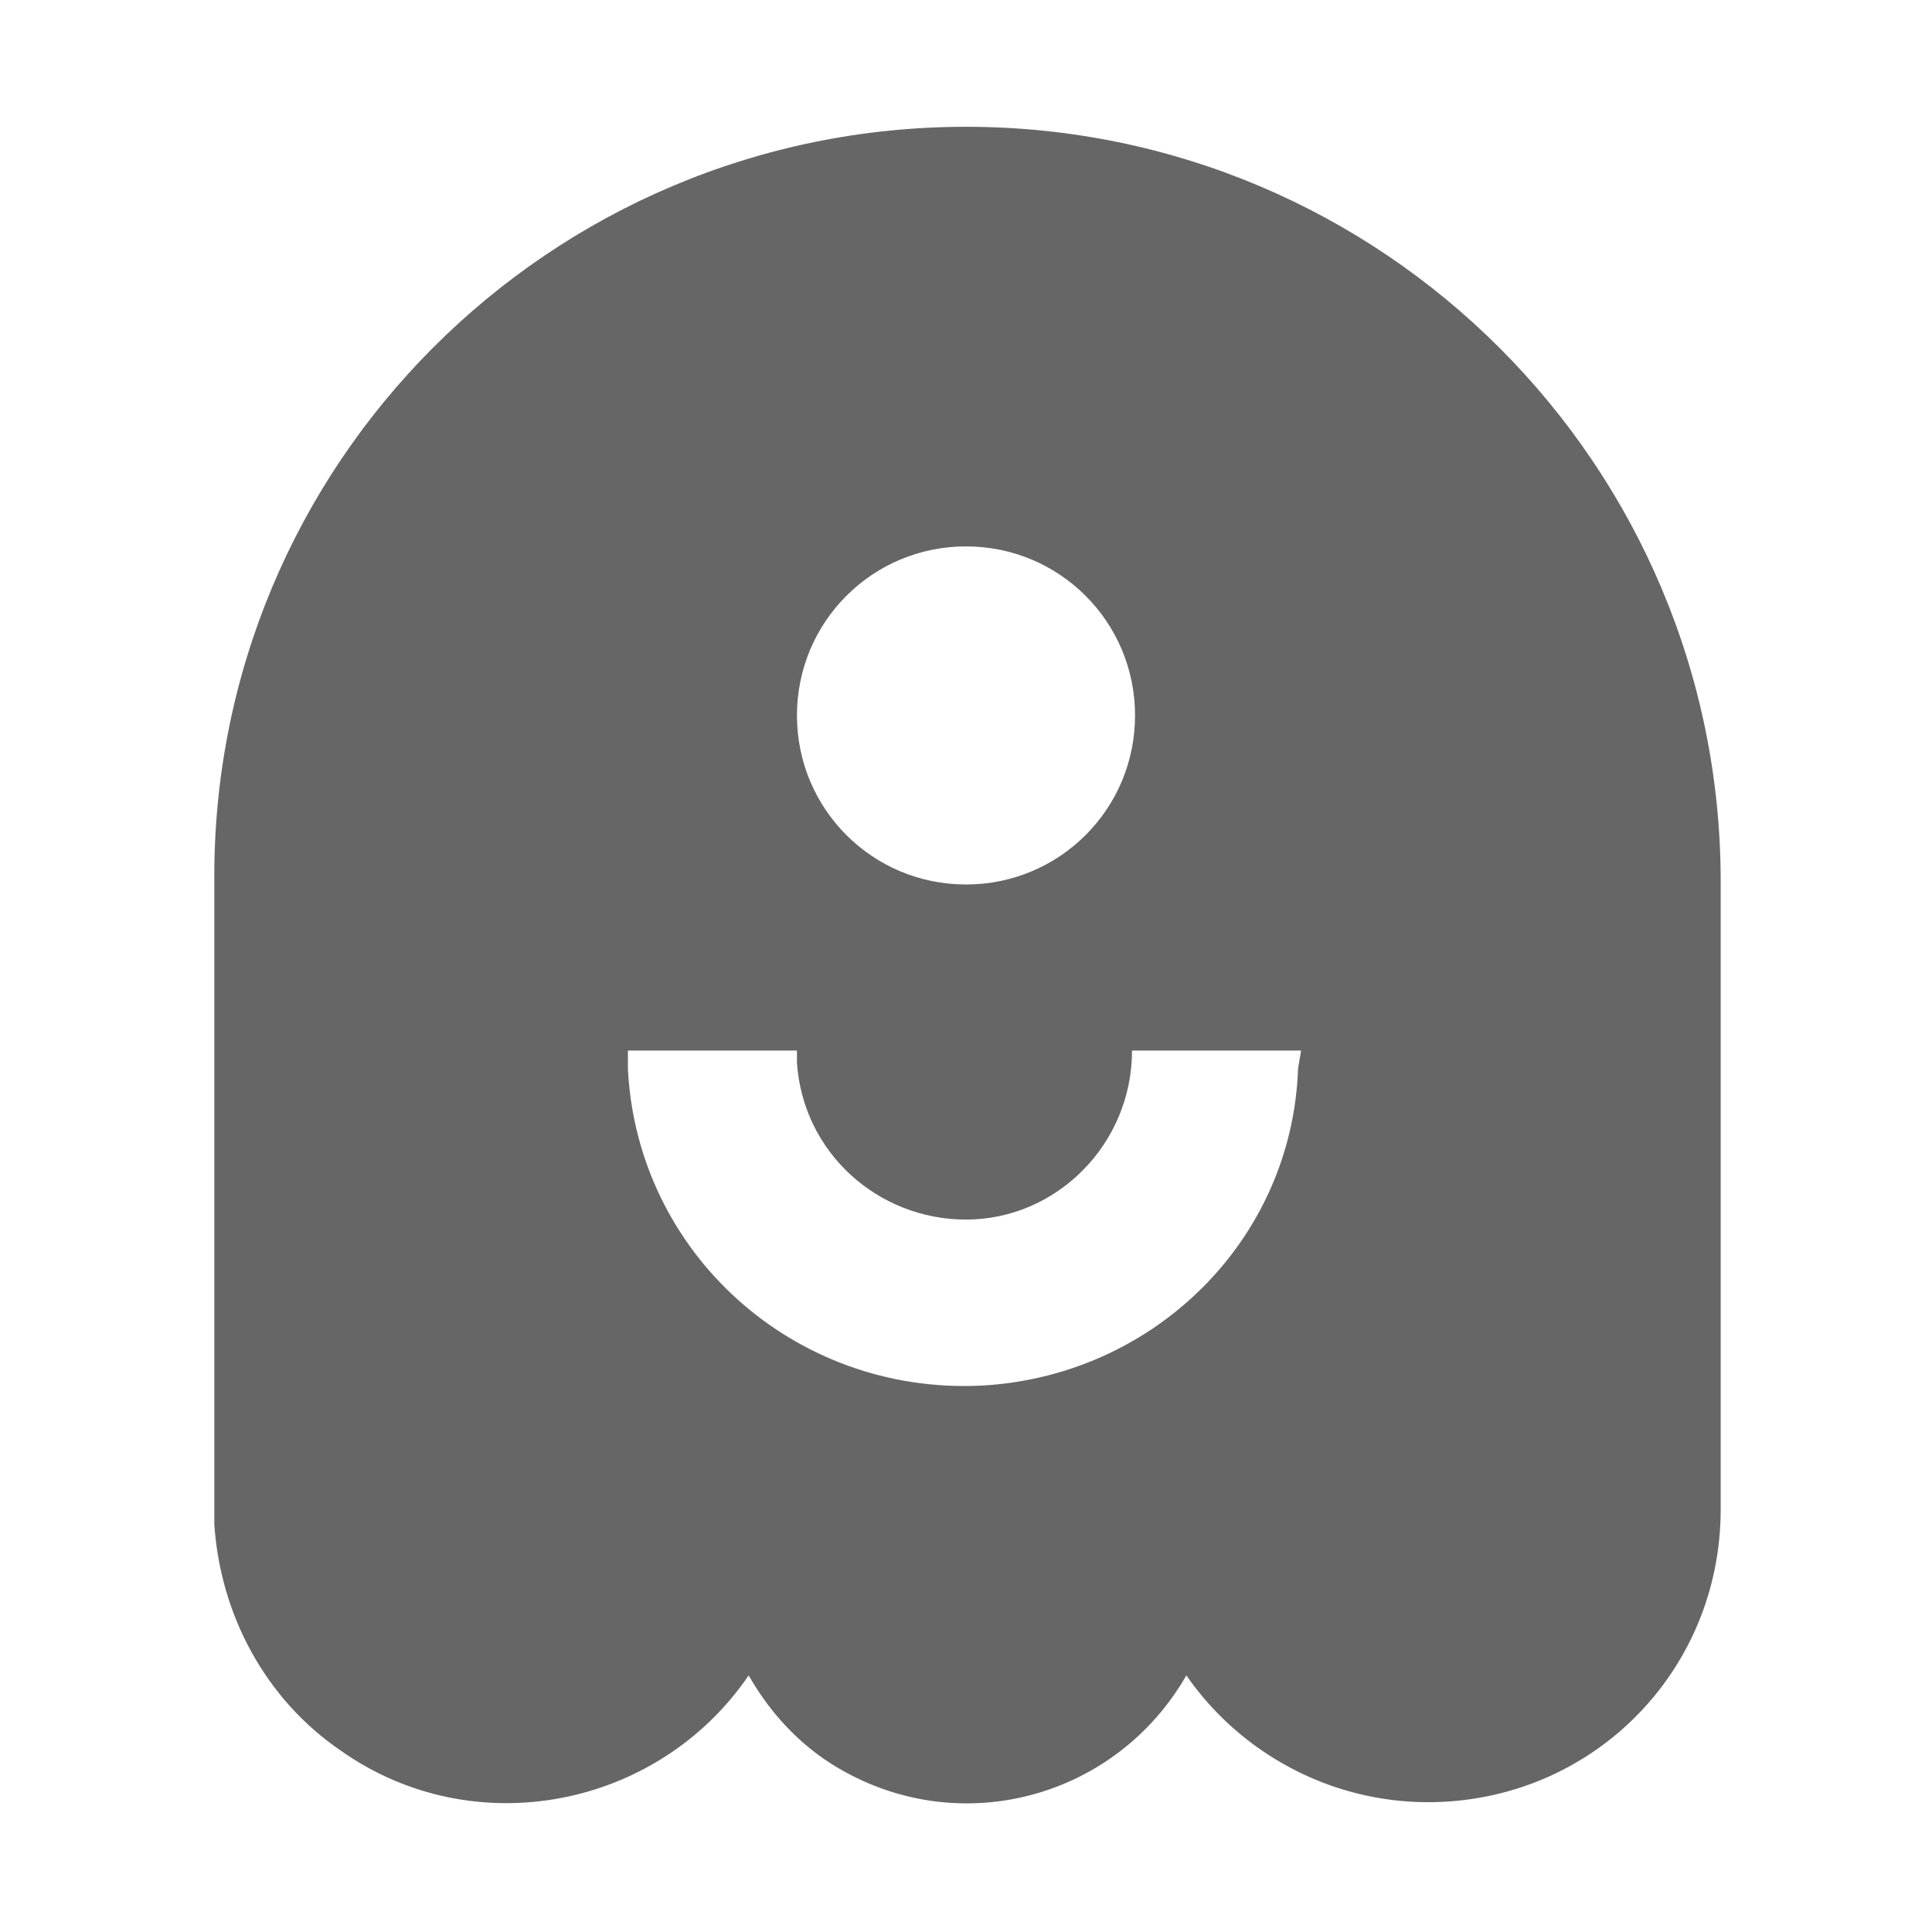 <svg xmlns="http://www.w3.org/2000/svg" viewBox="0 0 64 64" width="64" height="64"><rect x="0" y="0" width="64" height="64" fill="#ffffff"/>
  <path fill="#666" d="M32 4.2c13.8 0 25 11.2 25 25V50c0 5.4-4.3 9.7-9.7 9.7-3.2 0-6.2-1.6-8-4.2-2.3 4-7.3 5.4-11.3 3.2-1.3-.7-2.4-1.8-3.2-3.2-3 4.4-9.1 5.6-13.5 2.5-2.5-1.7-4-4.5-4.2-7.5V29.2C7 15.4 18.2 4.2 32 4.2zm11.1 30.6h-5.6c0 3.1-2.5 5.6-5.5 5.6-2.9 0-5.4-2.2-5.6-5.2v-.4h-5.6v.6c.3 6.1 5.5 10.8 11.7 10.5 5.7-.3 10.3-4.8 10.5-10.5l.1-.6zM32 18.1c-3.1 0-5.6 2.5-5.6 5.6s2.5 5.6 5.6 5.6 5.6-2.5 5.6-5.6-2.5-5.6-5.6-5.6z"/>
</svg>